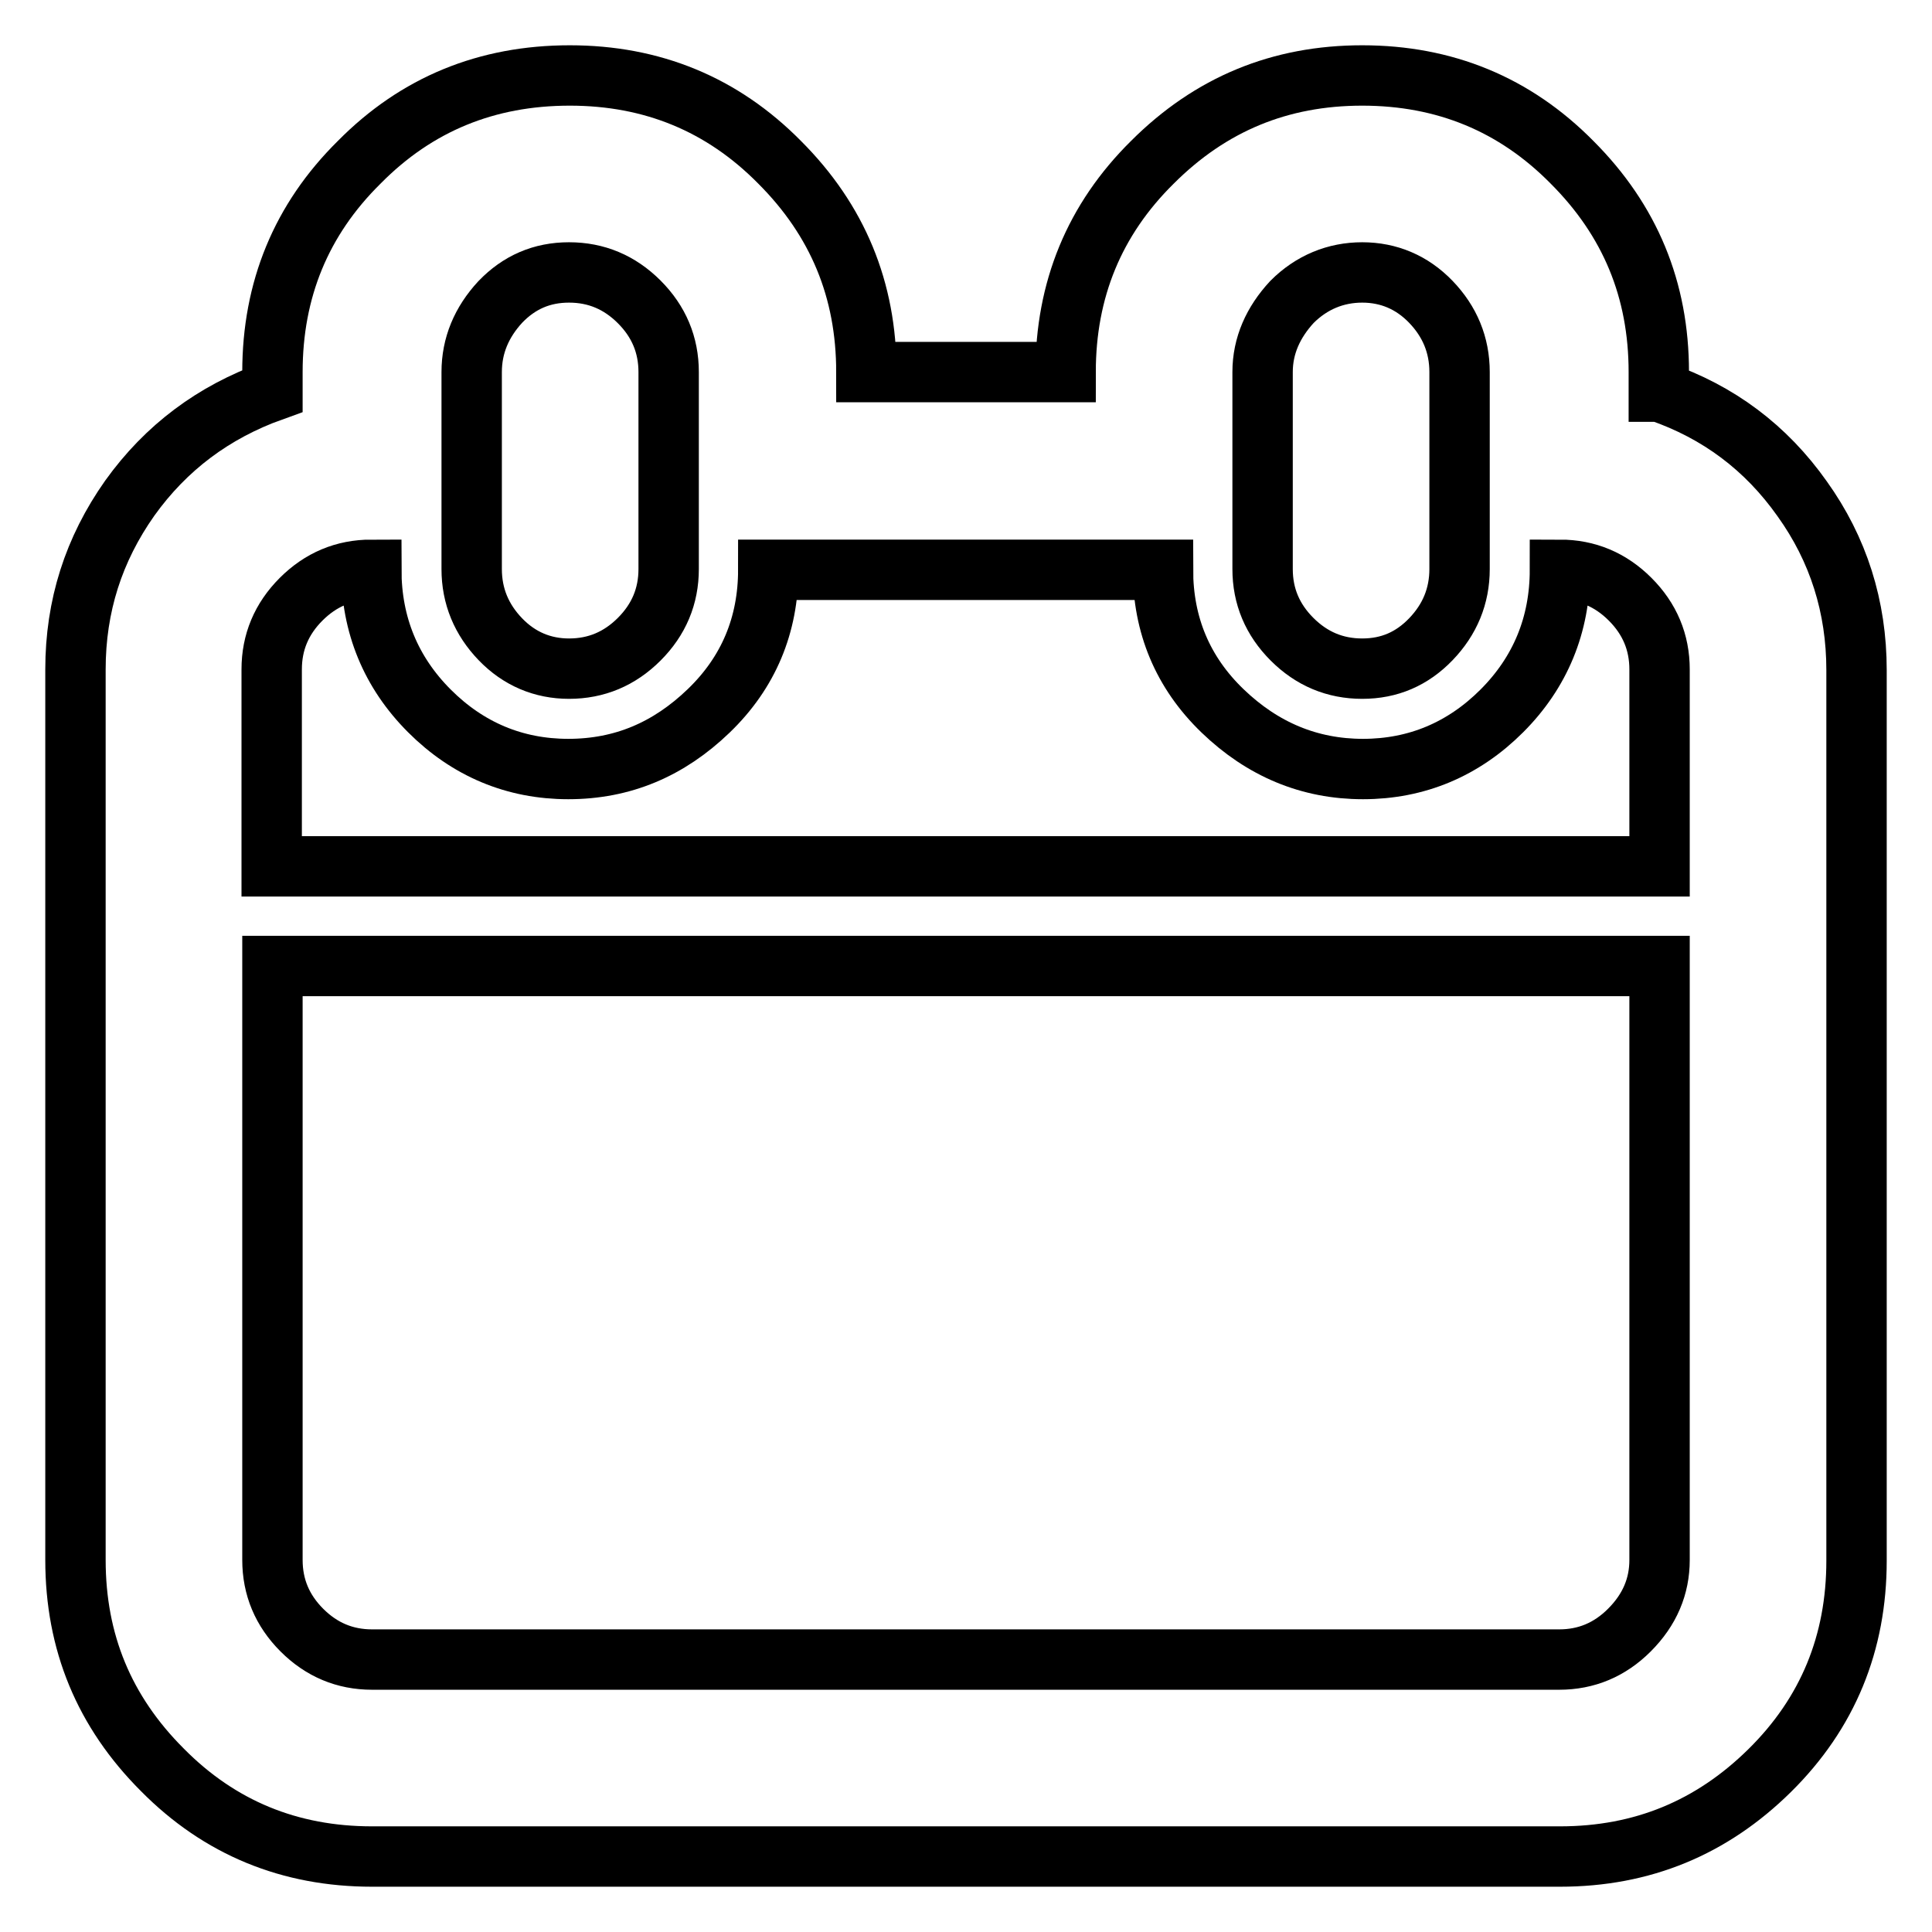 <?xml version="1.0" encoding="utf-8"?>
<!-- Svg Vector Icons : http://www.onlinewebfonts.com/icon -->
<!DOCTYPE svg PUBLIC "-//W3C//DTD SVG 1.1//EN" "http://www.w3.org/Graphics/SVG/1.1/DTD/svg11.dtd">
<svg version="1.1" xmlns="http://www.w3.org/2000/svg" xmlns:xlink="http://www.w3.org/1999/xlink" x="0px" y="0px" viewBox="0 0 256 256" enable-background="new 0 0 256 256" xml:space="preserve">
<g><g><path stroke-width="8" fill-opacity="0" stroke="#000000"  d="M219.9,51.9c7.8,2.7,14.1,7.4,18.9,14.2c4.8,6.7,7.2,14.3,7.2,22.7v118c0,10.9-3.8,20.2-11.5,27.8S217.6,246,206.7,246H49.3c-10.9,0-20.2-3.8-27.8-11.5c-7.7-7.7-11.5-16.9-11.5-27.8v-118c0-8.4,2.4-15.9,7.2-22.7c4.8-6.7,11.1-11.4,18.9-14.2v-2.5c0-10.9,3.8-20.2,11.5-27.8C55.2,13.8,64.5,10,75.5,10c10.9,0,20.2,3.8,27.8,11.5c7.7,7.7,11.5,16.9,11.5,27.8h26.4c0-10.9,3.8-20.2,11.5-27.8c7.7-7.7,16.9-11.5,27.8-11.5c10.9,0,20.2,3.8,27.8,11.5c7.7,7.7,11.5,16.9,11.5,27.8V51.9z M167.3,49.3v26.1c0,3.6,1.3,6.7,3.9,9.3c2.6,2.6,5.7,3.9,9.3,3.9s6.6-1.3,9.1-3.9c2.5-2.6,3.8-5.7,3.8-9.3V49.3c0-3.6-1.3-6.7-3.8-9.3c-2.5-2.6-5.6-3.9-9.1-3.9s-6.7,1.3-9.3,3.9C168.7,42.7,167.3,45.8,167.3,49.3z M62.5,49.3v26.1c0,3.6,1.3,6.7,3.8,9.3c2.5,2.6,5.6,3.9,9.1,3.9c3.6,0,6.7-1.3,9.3-3.9c2.6-2.6,3.9-5.7,3.9-9.3V49.3c0-3.6-1.3-6.7-3.9-9.3c-2.6-2.6-5.7-3.9-9.3-3.9c-3.6,0-6.6,1.3-9.1,3.9C63.8,42.7,62.5,45.8,62.5,49.3z M219.9,206.7V128H36.1v78.7c0,3.6,1.3,6.7,3.9,9.3c2.6,2.6,5.7,3.9,9.3,3.9h157.3c3.6,0,6.7-1.3,9.3-3.9C218.6,213.3,219.9,210.2,219.9,206.7z M219.9,114.8V88.7c0-3.6-1.3-6.7-3.9-9.3c-2.6-2.6-5.7-3.9-9.3-3.9c0,7.3-2.6,13.6-7.7,18.7c-5.1,5.1-11.3,7.7-18.4,7.7s-13.3-2.6-18.6-7.7s-7.9-11.4-7.9-18.7h-52.3c0,7.3-2.6,13.6-7.9,18.7c-5.3,5.1-11.4,7.7-18.6,7.7c-7.1,0-13.3-2.6-18.4-7.7c-5.1-5.1-7.7-11.4-7.7-18.7c-3.6,0-6.7,1.3-9.3,3.9c-2.6,2.6-3.9,5.7-3.9,9.3v26.1L219.9,114.8L219.9,114.8z"/></g></g>
</svg>